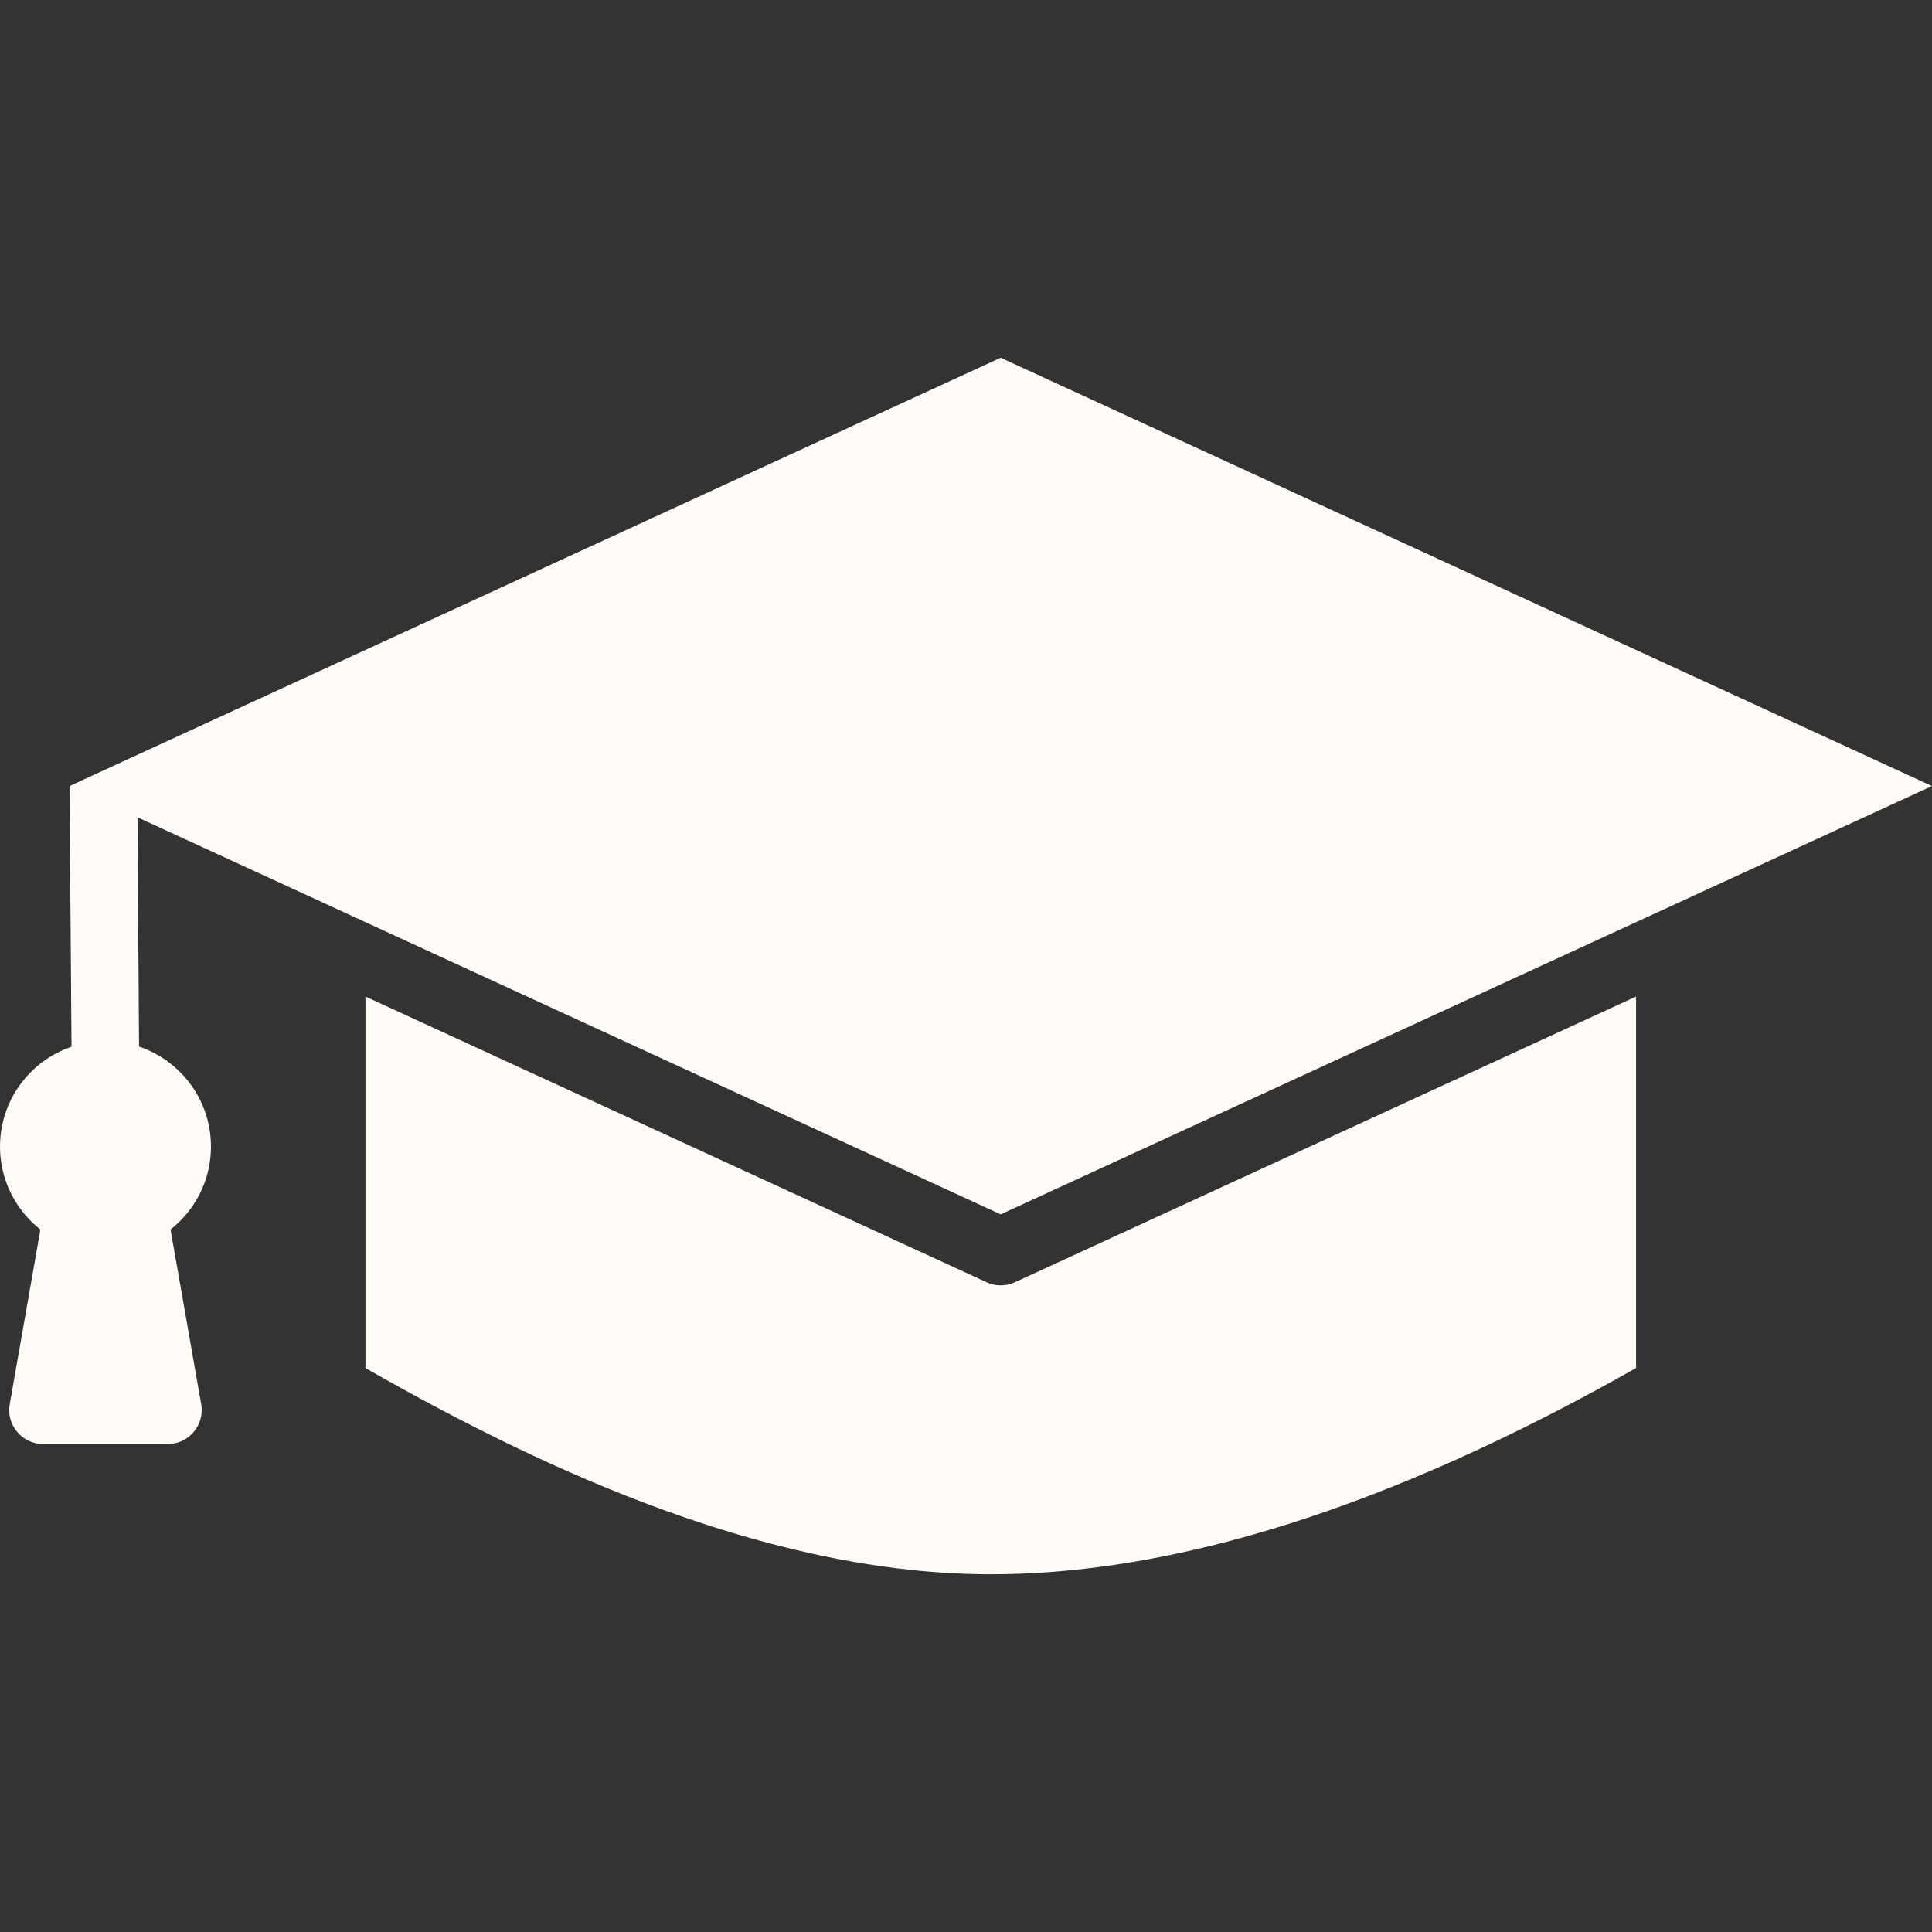 <svg width="57" height="57" viewBox="0 0 57 57" fill="none" xmlns="http://www.w3.org/2000/svg">
<rect x="0" y="0" width="57" height="57" fill="#333333" stroke="none"/>
<g clip-path="url(#clip0_1016_29336)">
<path fill-rule="evenodd" clip-rule="evenodd" d="M29.108 37.83L10.782 29.401V40.363C15.445 43.021 22.23 46.372 29.02 46.445C34.578 46.501 41.047 44.456 48.269 40.361V29.401L29.943 37.83C29.679 37.952 29.375 37.953 29.108 37.83ZM4.056 24.113L4.102 30.878C5.335 31.292 6.224 32.458 6.224 33.829C6.224 34.82 5.756 35.704 5.031 36.275L5.937 41.434C6.039 42.041 5.573 42.603 4.955 42.603H1.268C0.654 42.603 0.178 42.039 0.286 41.434L1.192 36.275C0.467 35.704 0 34.82 0 33.829C0 32.462 0.882 31.3 2.11 30.882L2.051 23.191L29.523 10.555L57 23.191L29.523 35.827L4.056 24.113Z" fill="#FFFCF8"/>
</g>
<defs>
<clipPath id="clip0_1016_29336">
<rect width="57" height="57" fill="white"/>
</clipPath>
</defs>
</svg>
